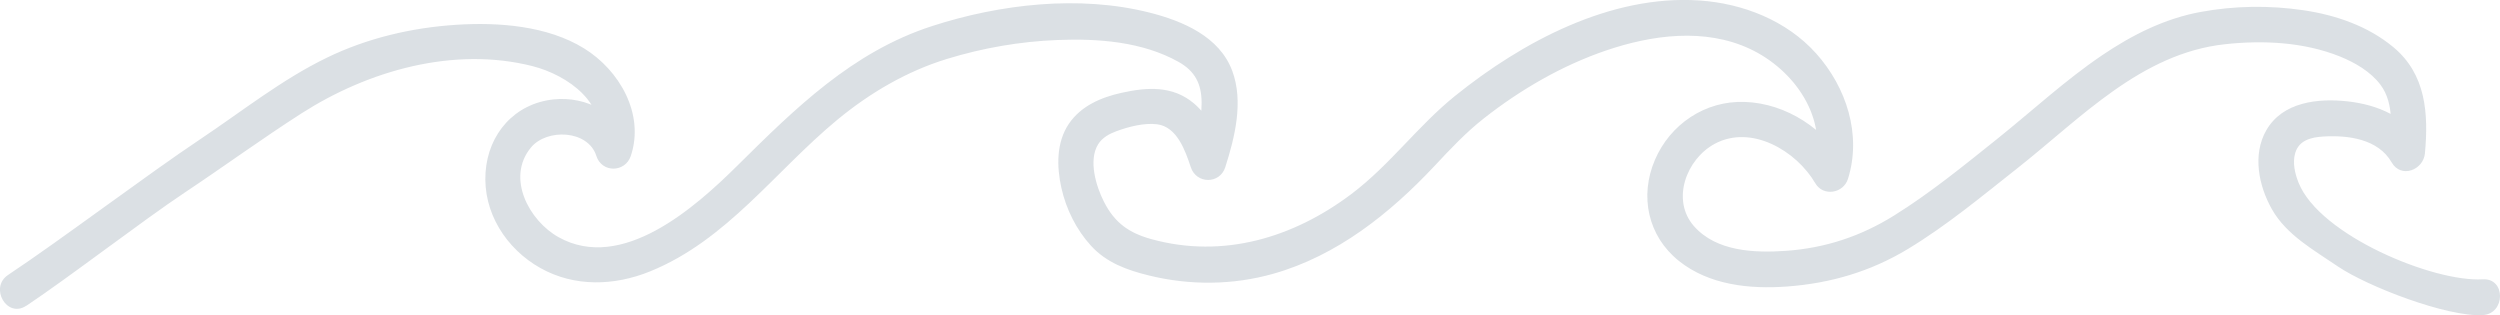 <?xml version="1.0" encoding="UTF-8"?><svg id="Ebene_2" xmlns="http://www.w3.org/2000/svg" viewBox="0 0 1048.8 132.25"><defs><style>.cls-1{fill:#4e687a;opacity:.2;stroke-width:0px;}</style></defs><g id="_ĎŽÓť_1"><path class="cls-1" d="M10.99,128.32c17.88-11.88,48.77-35.73,66.64-47.62,16.38-10.9,32.32-22.55,48.89-33.16,27.94-17.88,63.8-28.17,96.83-19.81,14.73,3.73,32.74,16.11,26.85,33.72h14.46c-4.34-13.67-18.49-21.23-32.43-19.75-16.31,1.73-27.4,14.39-28.53,30.59-1.18,16.82,8.67,32.16,23.07,40.19,14.3,7.99,30.99,7.43,45.88,1.4,32.32-13.07,52.58-42.15,78.68-63.68,13.64-11.25,29.02-20.29,45.97-25.49,15-4.6,30.65-7.32,46.33-7.93,17.04-.67,35.61.67,50.79,9.18,6.98,3.91,9.68,9.29,9.68,17.25,0,7.86-2.16,15.55-4.54,22.98h14.46c-2.73-8.3-6.32-17.06-13.17-22.83-8.89-7.49-19.6-6.81-30.37-4.42-8.57,1.9-17.04,5.52-22.11,13.05-5.28,7.85-5.08,17.98-3.09,26.87,1.99,8.91,6.29,17.55,12.47,24.29,6.5,7.08,15.07,10.16,24.19,12.4,17.17,4.23,35.25,4.11,52.28-.72,26.69-7.56,48.92-25.3,67.6-45.22,6.72-7.16,13.05-13.96,20.83-20.06,15.31-12.01,32.75-22.13,51.21-28.4,19.15-6.51,41.28-9.52,60.23-.66,18.76,8.77,33.35,29.43,26.69,50.59,4.57-.6,9.14-1.19,13.71-1.79-8.79-15.06-24.93-25.94-42.6-26.54-16.5-.56-31.19,9.3-37.63,24.35-6.49,15.16-2.97,31.92,10.06,42.35,12.68,10.16,29.75,11.9,45.44,10.74,18.14-1.35,34.88-6.24,50.52-15.66,16.33-9.84,31.32-22.33,46.26-34.12,26.54-20.95,51.65-48.04,86.96-51.87,15.99-1.73,33.14-.9,48.21,5.18,6.27,2.53,12.83,6.35,16.96,11.85,5.98,7.95,4.48,19.51,3.64,28.75,4.66-1.26,9.32-2.52,13.98-3.79-6.55-11.43-18.7-16.58-31.31-18-12.46-1.4-27.4.18-34.24,12.15-5.86,10.25-3.16,23.32,2.37,33.09,6.12,10.81,17.57,17.11,27.61,23.96,12.36,8.42,45.95,21.35,60.87,20.45,9.59-.58,9.66-15.59,0-15-20.67,1.25-68.37-18.41-77.27-40.48-1.54-3.82-2.66-8.56-1.4-12.6,1.65-5.33,6.7-6.52,11.76-6.83,10.32-.63,23.02,1,28.65,10.83,3.95,6.9,13.33,3.24,13.98-3.79,1.52-16.59.48-33.13-13.22-44.51-10.7-8.89-24.22-13.52-37.85-15.52-14.33-2.1-28.84-1.88-43.09.74-15.03,2.76-28.68,9.64-41.27,18.16-15.54,10.52-29.32,23.32-43.94,35.03-13.91,11.14-28.05,22.67-43.19,32.12-14.11,8.81-29.04,13.76-45.64,14.91-13.12.9-29.06.28-38.44-10.35-9.67-10.95-3.24-28.14,8.68-34.55,15.43-8.3,34.31,3.01,42.19,16.52,3.34,5.72,11.8,4.27,13.71-1.79,5.84-18.56-.65-38.47-13.33-52.63-12.41-13.85-30.79-21.03-49.06-22.25-37.24-2.49-74.35,17.4-102.48,40.08-15.61,12.59-27.39,29.05-43.51,41.17-24.35,18.32-53.78,27.16-83.8,18.89-9.46-2.61-15.43-6.82-19.96-15.73-3.28-6.45-6.59-17.33-2.42-24.08,1.72-2.79,4.74-4.41,7.74-5.51,5.07-1.86,11.61-3.55,16.99-2.88,8.38,1.04,11.88,11.16,14.14,18.02,2.33,7.07,12.17,7.17,14.46,0,4.02-12.55,7.72-27.52,2.95-40.38-5.36-14.45-20.78-20.97-34.76-24.5-29.4-7.43-62.68-3.58-91.24,5.68-33.42,10.83-57.41,34.55-81.75,58.65-17.62,17.45-48.34,44.72-74.9,29.89-12.31-6.87-22.1-24.87-11.58-37.61,6.65-8.06,23.96-7.43,27.44,3.52,2.28,7.2,12.11,7.04,14.46,0,5.86-17.54-4.74-35.96-19.66-45.14-15.39-9.47-35.76-10.99-53.35-9.88-18.88,1.2-37.56,5.58-54.6,13.86-18.93,9.2-35.55,22.49-52.98,34.13-22.52,15.03-58.1,41.97-80.65,56.96-8,5.32-.5,18.32,7.57,12.95h0Z"/></g></svg>